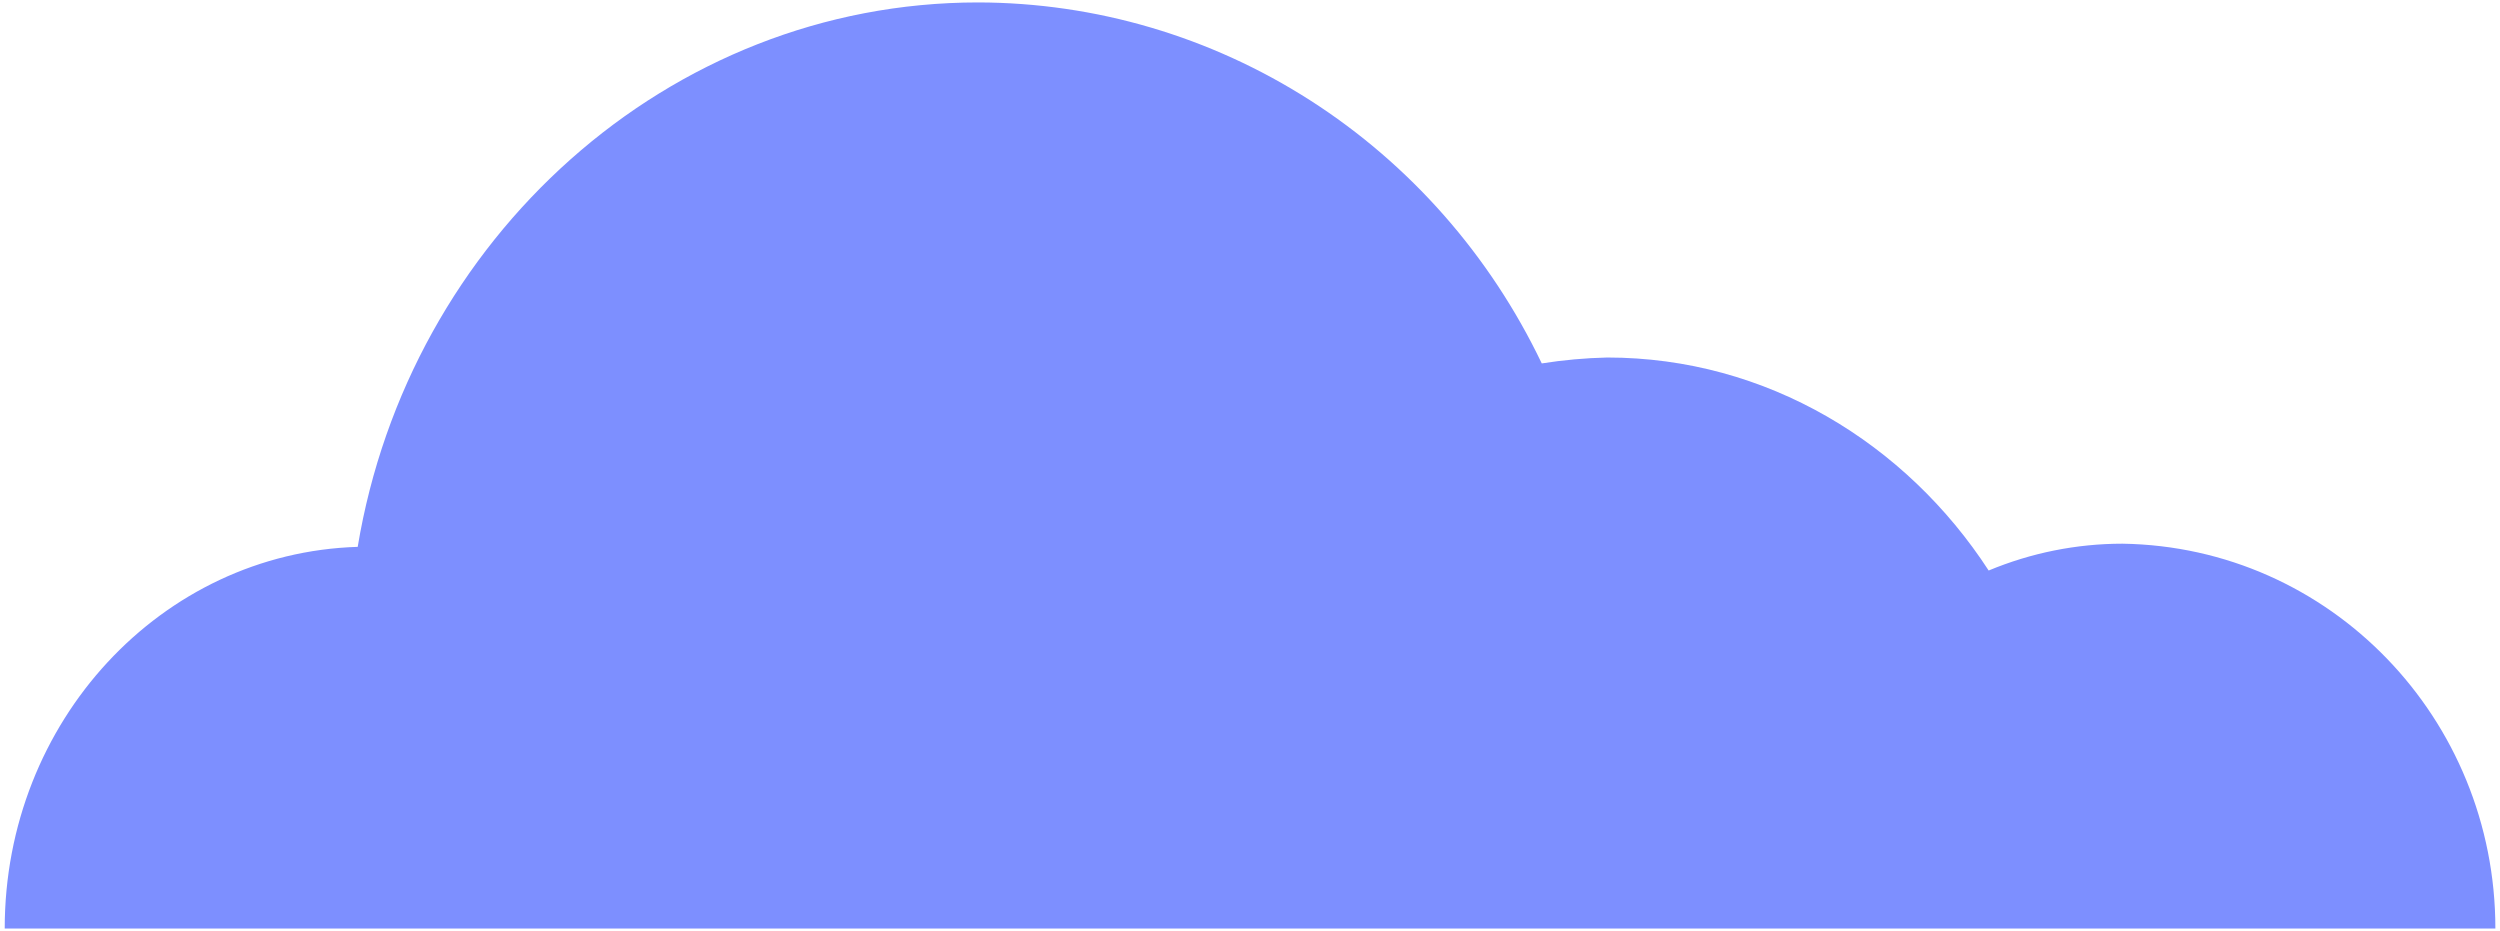 <svg width="494" height="184" viewBox="0 0 494 184" fill="none" xmlns="http://www.w3.org/2000/svg">
<path d="M493.086 183.481H0.932C0.932 142.557 31.868 109.246 70.682 108.059C80.773 47.249 131.963 0.481 193.276 0.481C216.481 0.521 239.212 7.223 258.896 19.83C278.58 32.436 294.43 50.442 304.651 71.811C308.933 71.133 313.254 70.743 317.586 70.644C349.079 70.644 376.644 87.612 392.96 112.735C401.357 109.237 410.334 107.436 419.397 107.433C460.455 108.059 493.086 141.973 493.086 183.481Z" fill="#7D8FFF"/>
</svg>
